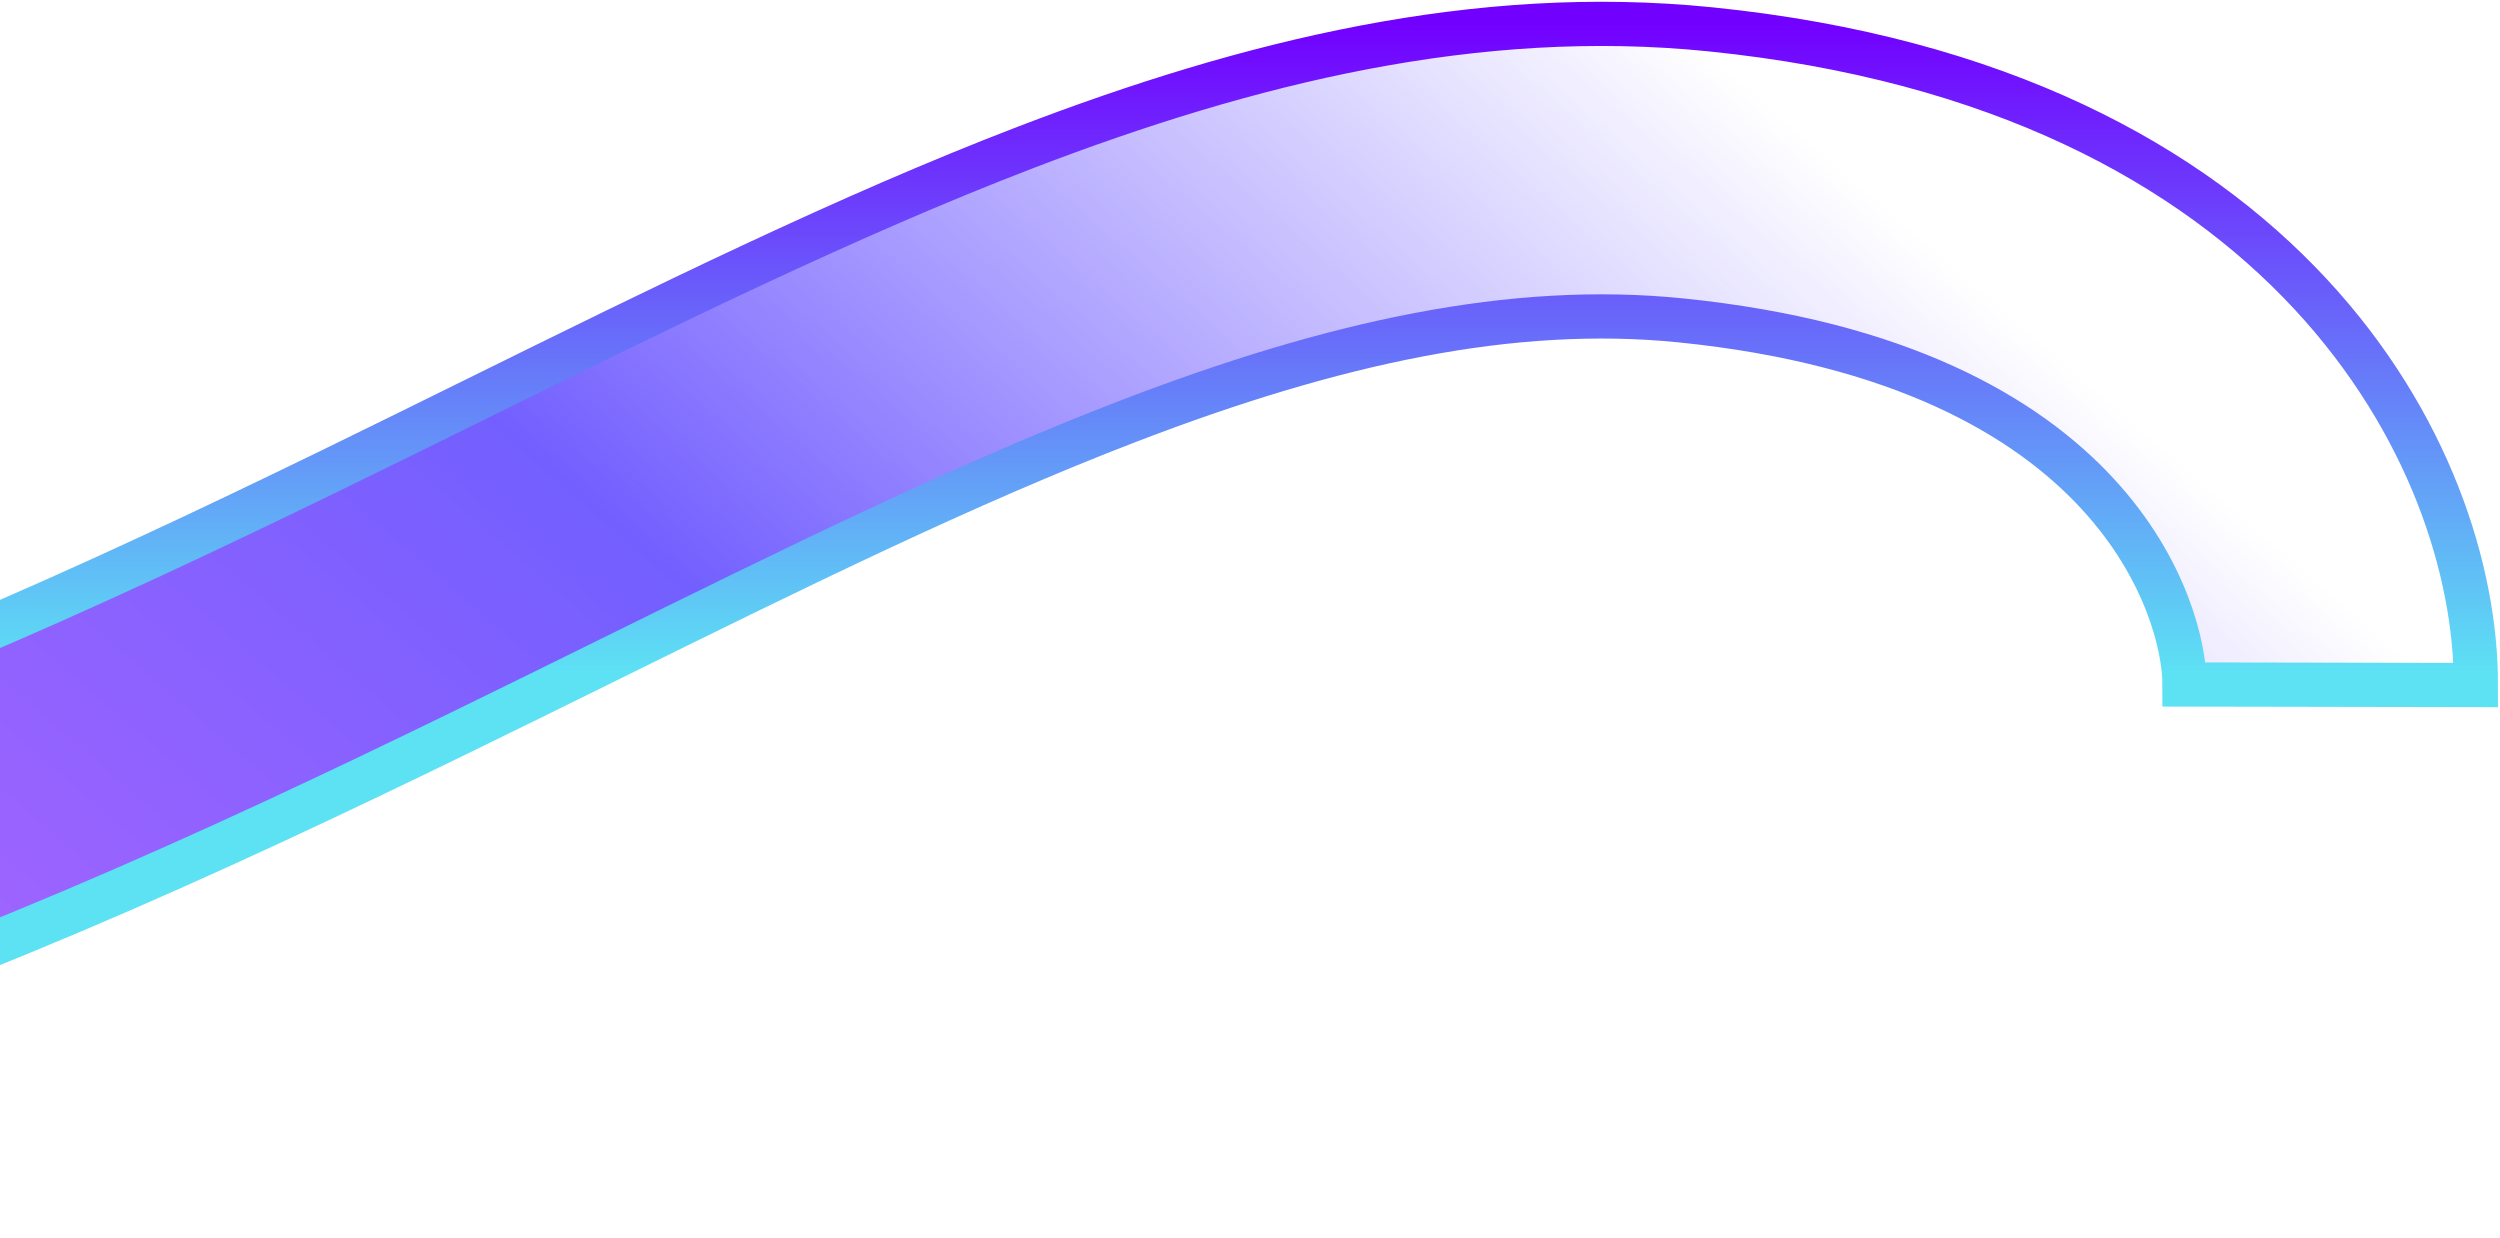 <svg width="622" height="308" viewBox="0 0 622 308" fill="none" xmlns="http://www.w3.org/2000/svg">
<path fill-rule="evenodd" clip-rule="evenodd" d="M255.036 36.721C310.73 15.338 367.508 1.409 425.52 7.295C569.462 21.901 616.105 113.734 616 170.439L543.511 170.304C543.543 153.124 527.224 90.774 418.232 79.715C376.316 75.462 331.809 85.173 280.925 104.709C240.245 120.328 198.129 141.102 151.616 164.046C139.407 170.068 126.895 176.24 114.026 182.508C-7.96 241.918 -154.119 305.864 -337 301.752L-335.377 228.982C-170.76 232.683 -37.815 175.559 82.392 117.016C94.319 111.207 106.207 105.34 118.038 99.501C164.933 76.357 210.943 53.65 255.036 36.721Z" fill="url(#paint0_linear_104_3539)" stroke="url(#paint1_linear_104_3539)" stroke-width="11"/>
<defs>
<linearGradient id="paint0_linear_104_3539" x1="-171.961" y1="447.107" x2="298.288" y2="-96.159" gradientUnits="userSpaceOnUse">
<stop stop-color="#E16BFF"/>
<stop offset="0.63" stop-color="#735FFF"/>
<stop offset="1" stop-color="#735FFF" stop-opacity="0"/>
</linearGradient>
<linearGradient id="paint1_linear_104_3539" x1="139.5" y1="301.94" x2="139.5" y2="5.94" gradientUnits="userSpaceOnUse">
<stop offset="0.453" stop-color="#5DE2F4"/>
<stop offset="1" stop-color="#7200FF"/>
</linearGradient>
</defs>
</svg>
